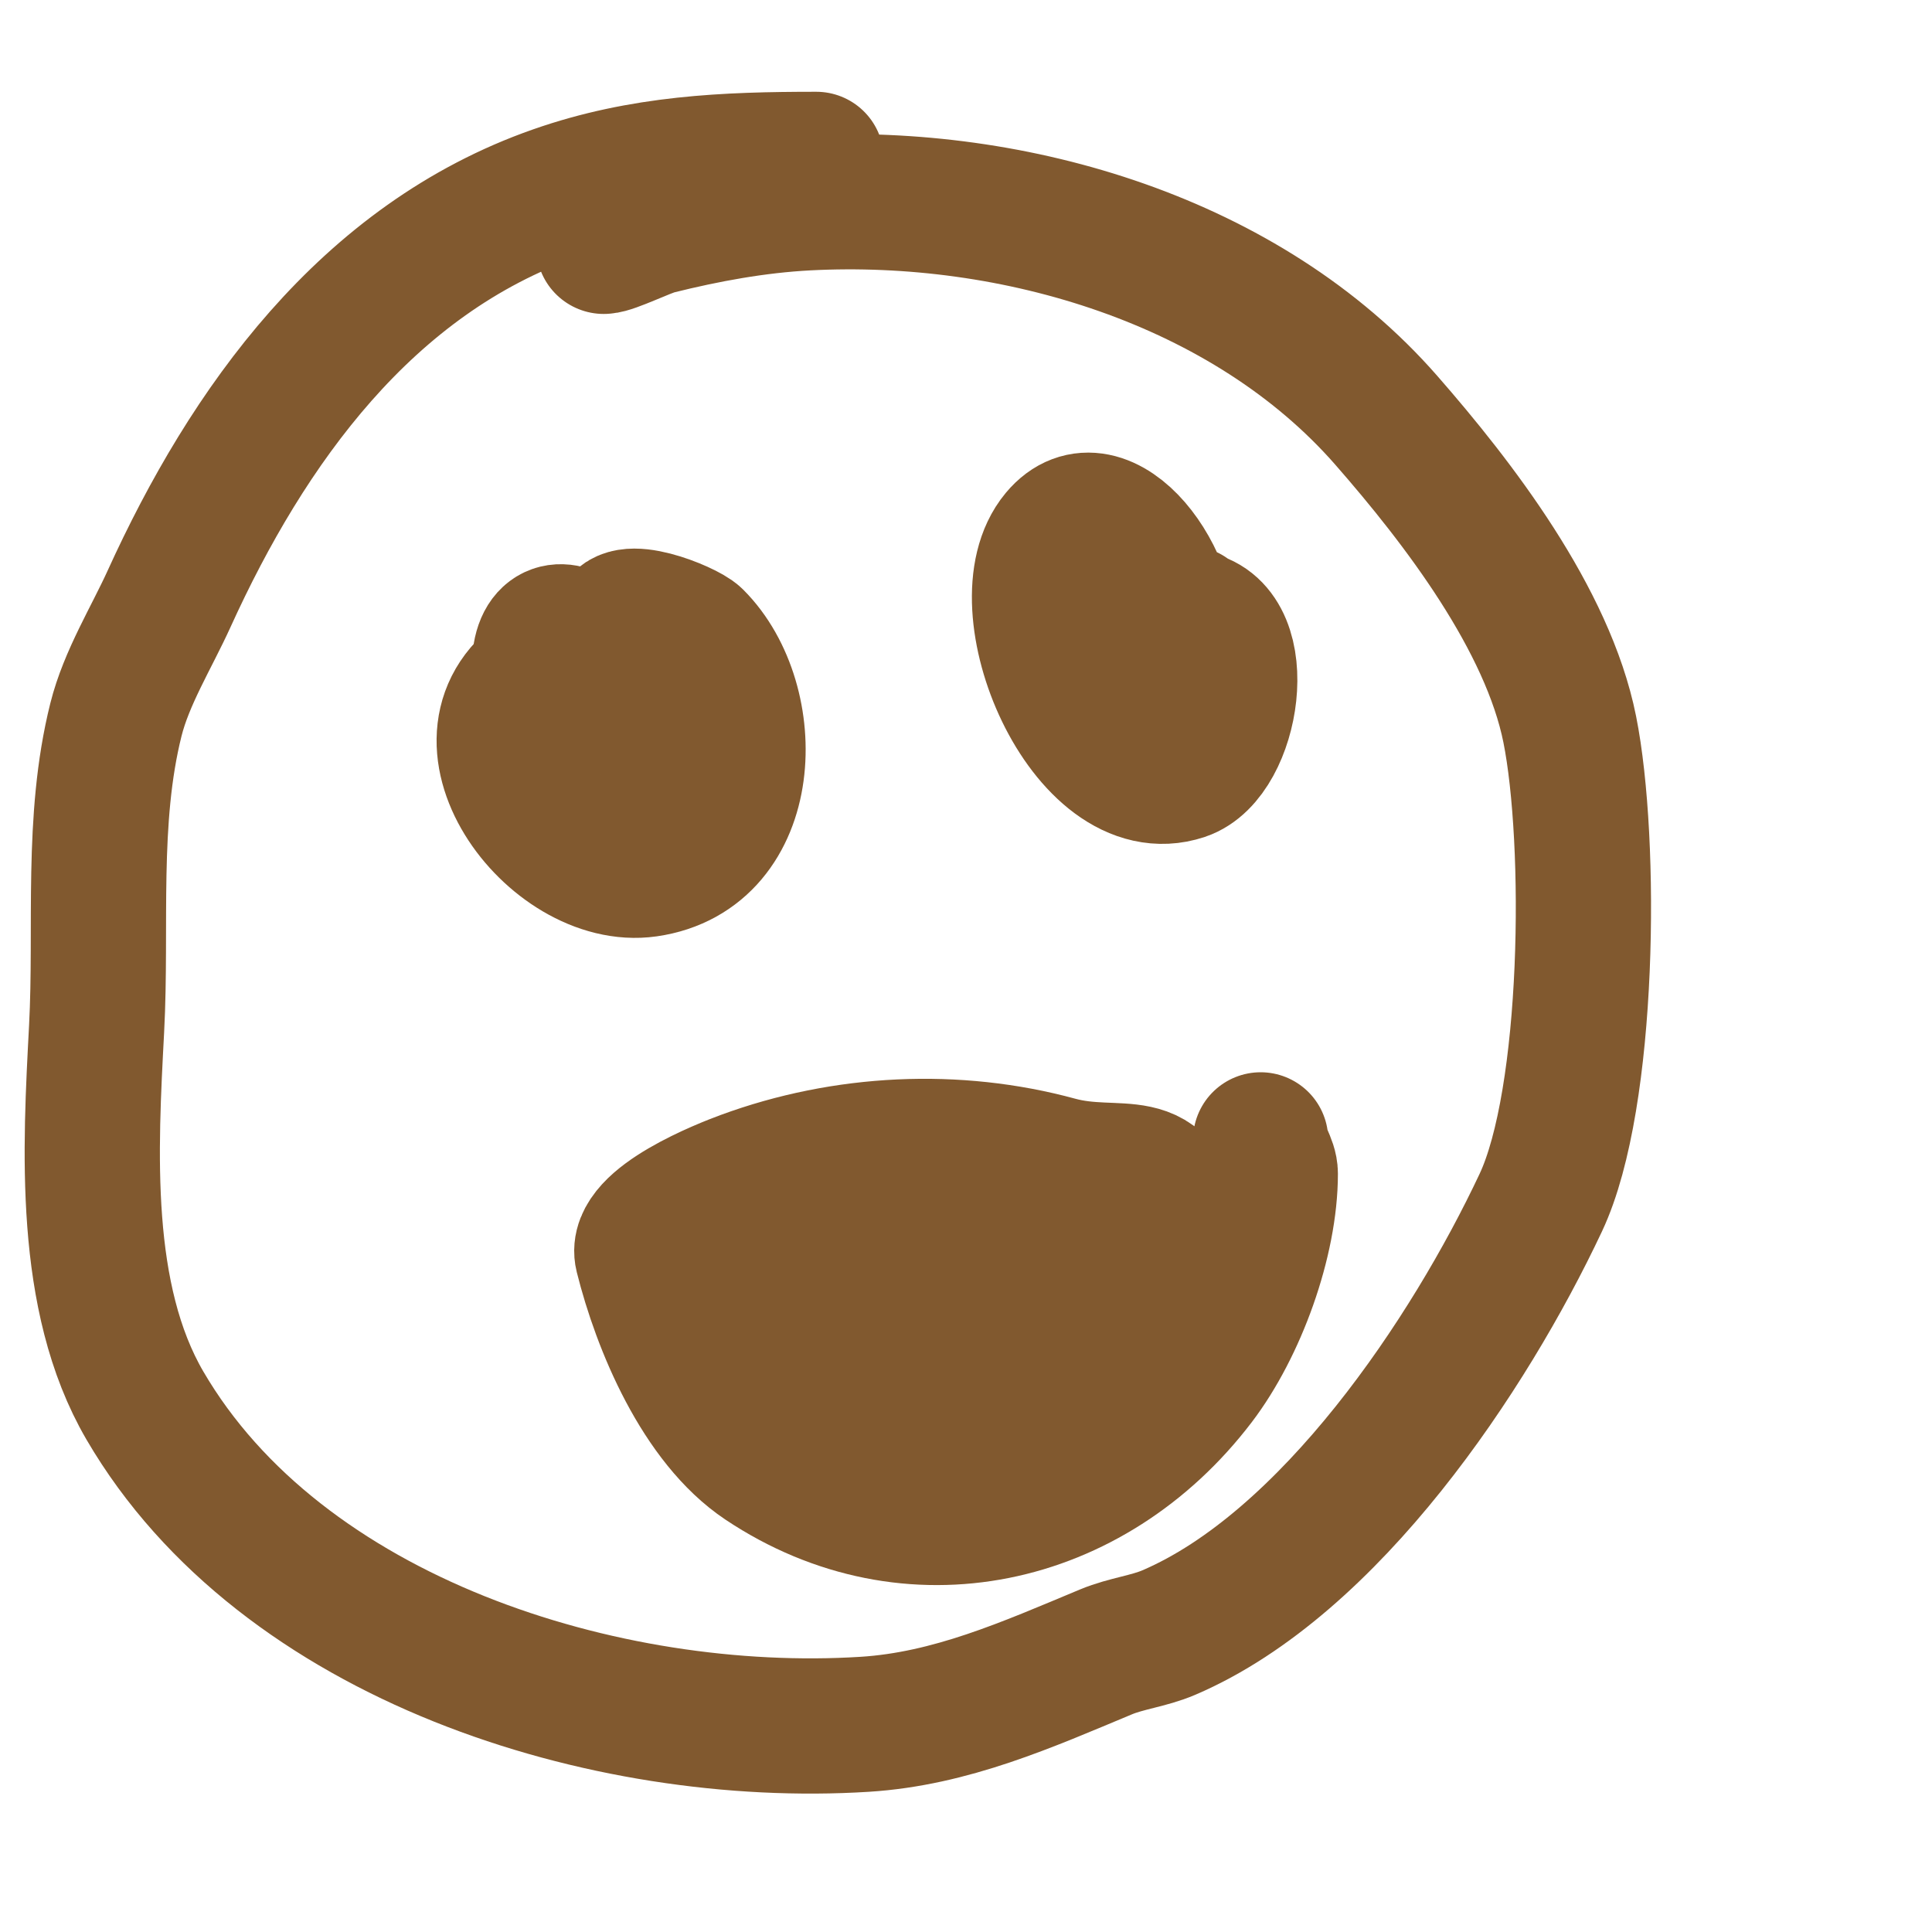 <svg viewBox='0 0 400 400' version='1.1' xmlns='http://www.w3.org/2000/svg' xmlns:xlink='http://www.w3.org/1999/xlink'><g fill='none' stroke='#81592f' stroke-width='28' stroke-linecap='round' stroke-linejoin='round'><path d='M261,236c0,2.427 2,4.573 2,7c0,13.909 -6.513,31.861 -15,43c-22.061,28.955 -59.556,37.296 -90,17c-13.083,-8.722 -21.378,-28.514 -25,-43c-1.812,-7.249 17.14,-14.578 21,-16c20.828,-7.673 43.954,-8.74 65,-3c12.958,3.534 22.561,-3.267 24,14c2.619,31.425 -38.002,33.444 -60,31c-7.684,-0.854 -15.452,-1.742 -23,-3c-1.315,-0.219 -4,0 -4,0c0,0 3.194,1.219 11,2c3.994,0.399 7.991,0.809 12,1c18.057,0.86 54.094,-1.565 58,-25c1.668,-10.006 -15.547,-3.099 -19,-2c-22.004,7.001 -50.162,23.838 -70,4c-5.851,-5.851 9.465,-5 13,-5c11.679,0 23.763,-2 35,-2'/><path d='M246,127c5.312,5.312 3.957,32.478 -5,28c-11.591,-5.795 -3.618,-28.924 6,-27c12.381,2.476 8.145,28.618 -2,32c-19.986,6.662 -37.801,-34.839 -26,-49c9.451,-11.341 24.867,9.061 23,24'/><path d='M128,130c0,-5.654 14.119,0.119 16,2c13.4,13.4 12.585,44.774 -10,48c-19.496,2.785 -42.41,-27.824 -21,-41c14.536,-8.945 42.974,-10.922 34,16c-7.194,21.583 -39.215,-1.031 -35,-20c2.715,-12.218 21.121,5.44 6,13'/><path d='M125,51c1.664,0 8.62,-3.405 11,-4c10.087,-2.522 20.58,-4.452 31,-5c43.08,-2.267 91.086,11.956 120,45c15.004,17.147 33.441,41.203 38,64c4.646,23.228 4.183,76.362 -6,98c-14.783,31.414 -43.6,74.686 -77,89c-4.167,1.786 -8.815,2.256 -13,4c-16.31,6.796 -32.127,13.883 -50,15c-53.529,3.346 -120.725,-17.528 -149,-66c-13.073,-22.411 -11.307,-53.171 -10,-78c1.118,-21.245 -1.195,-43.221 4,-64c2.173,-8.691 7.371,-17.017 11,-25c16.267,-35.787 40.875,-70.306 80,-84c17.924,-6.274 35.254,-7 54,-7'/></g>
</svg>